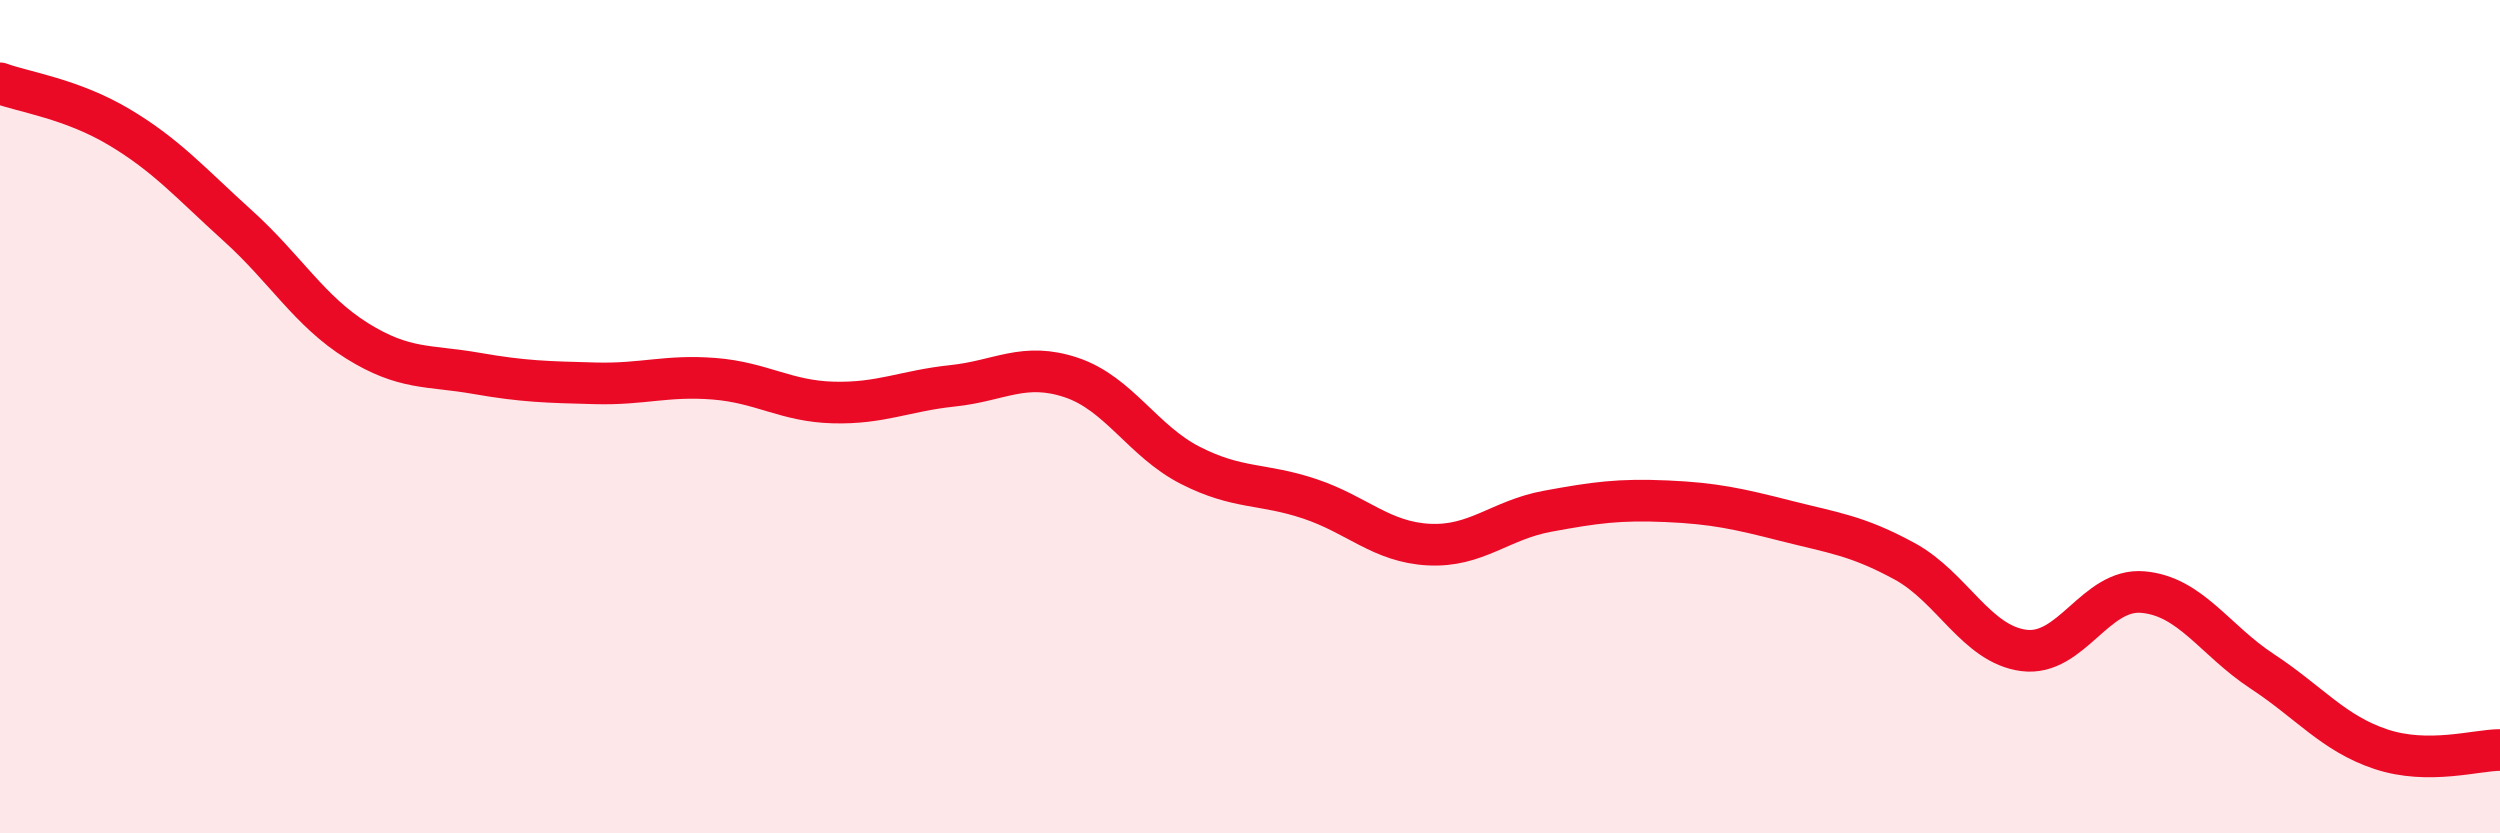 
    <svg width="60" height="20" viewBox="0 0 60 20" xmlns="http://www.w3.org/2000/svg">
      <path
        d="M 0,2 C 0.57,2.21 1.72,2.37 2.86,3.05 C 4,3.73 4.57,4.39 5.71,5.42 C 6.85,6.45 7.43,7.47 8.57,8.18 C 9.71,8.89 10.29,8.76 11.43,8.96 C 12.57,9.16 13.15,9.17 14.29,9.2 C 15.43,9.23 16,9 17.14,9.09 C 18.28,9.18 18.86,9.63 20,9.66 C 21.14,9.69 21.72,9.38 22.86,9.26 C 24,9.14 24.57,8.68 25.71,9.06 C 26.85,9.44 27.43,10.59 28.57,11.17 C 29.71,11.75 30.29,11.59 31.43,11.97 C 32.57,12.35 33.15,13.01 34.29,13.07 C 35.43,13.13 36,12.48 37.14,12.27 C 38.28,12.06 38.86,11.98 40,12.03 C 41.14,12.08 41.72,12.21 42.86,12.5 C 44,12.79 44.57,12.85 45.71,13.47 C 46.85,14.09 47.43,15.46 48.57,15.61 C 49.71,15.76 50.29,14.11 51.43,14.21 C 52.57,14.31 53.15,15.36 54.29,16.11 C 55.43,16.86 56,17.6 57.14,17.98 C 58.28,18.36 59.43,18 60,18L60 20L0 20Z"
        fill="#EB0A25"
        opacity="0.1"
        stroke-linecap="round"
        stroke-linejoin="round"
      />
      <path
        d="M 0,2 C 0.57,2.21 1.72,2.37 2.86,3.05 C 4,3.73 4.57,4.39 5.71,5.42 C 6.85,6.45 7.43,7.47 8.57,8.18 C 9.71,8.89 10.29,8.76 11.43,8.96 C 12.57,9.16 13.15,9.17 14.29,9.2 C 15.43,9.23 16,9 17.14,9.09 C 18.28,9.18 18.86,9.63 20,9.66 C 21.14,9.69 21.72,9.38 22.86,9.26 C 24,9.14 24.57,8.68 25.71,9.06 C 26.85,9.44 27.43,10.59 28.57,11.17 C 29.71,11.75 30.29,11.59 31.43,11.97 C 32.57,12.35 33.15,13.01 34.29,13.07 C 35.43,13.13 36,12.48 37.14,12.27 C 38.28,12.06 38.86,11.98 40,12.03 C 41.14,12.08 41.72,12.21 42.86,12.5 C 44,12.79 44.57,12.85 45.71,13.47 C 46.85,14.09 47.43,15.46 48.57,15.61 C 49.71,15.76 50.29,14.11 51.43,14.21 C 52.57,14.31 53.15,15.36 54.29,16.11 C 55.43,16.86 56,17.6 57.14,17.98 C 58.28,18.36 59.43,18 60,18"
        stroke="#EB0A25"
        stroke-width="1"
        fill="none"
        stroke-linecap="round"
        stroke-linejoin="round"
      />
    </svg>
  